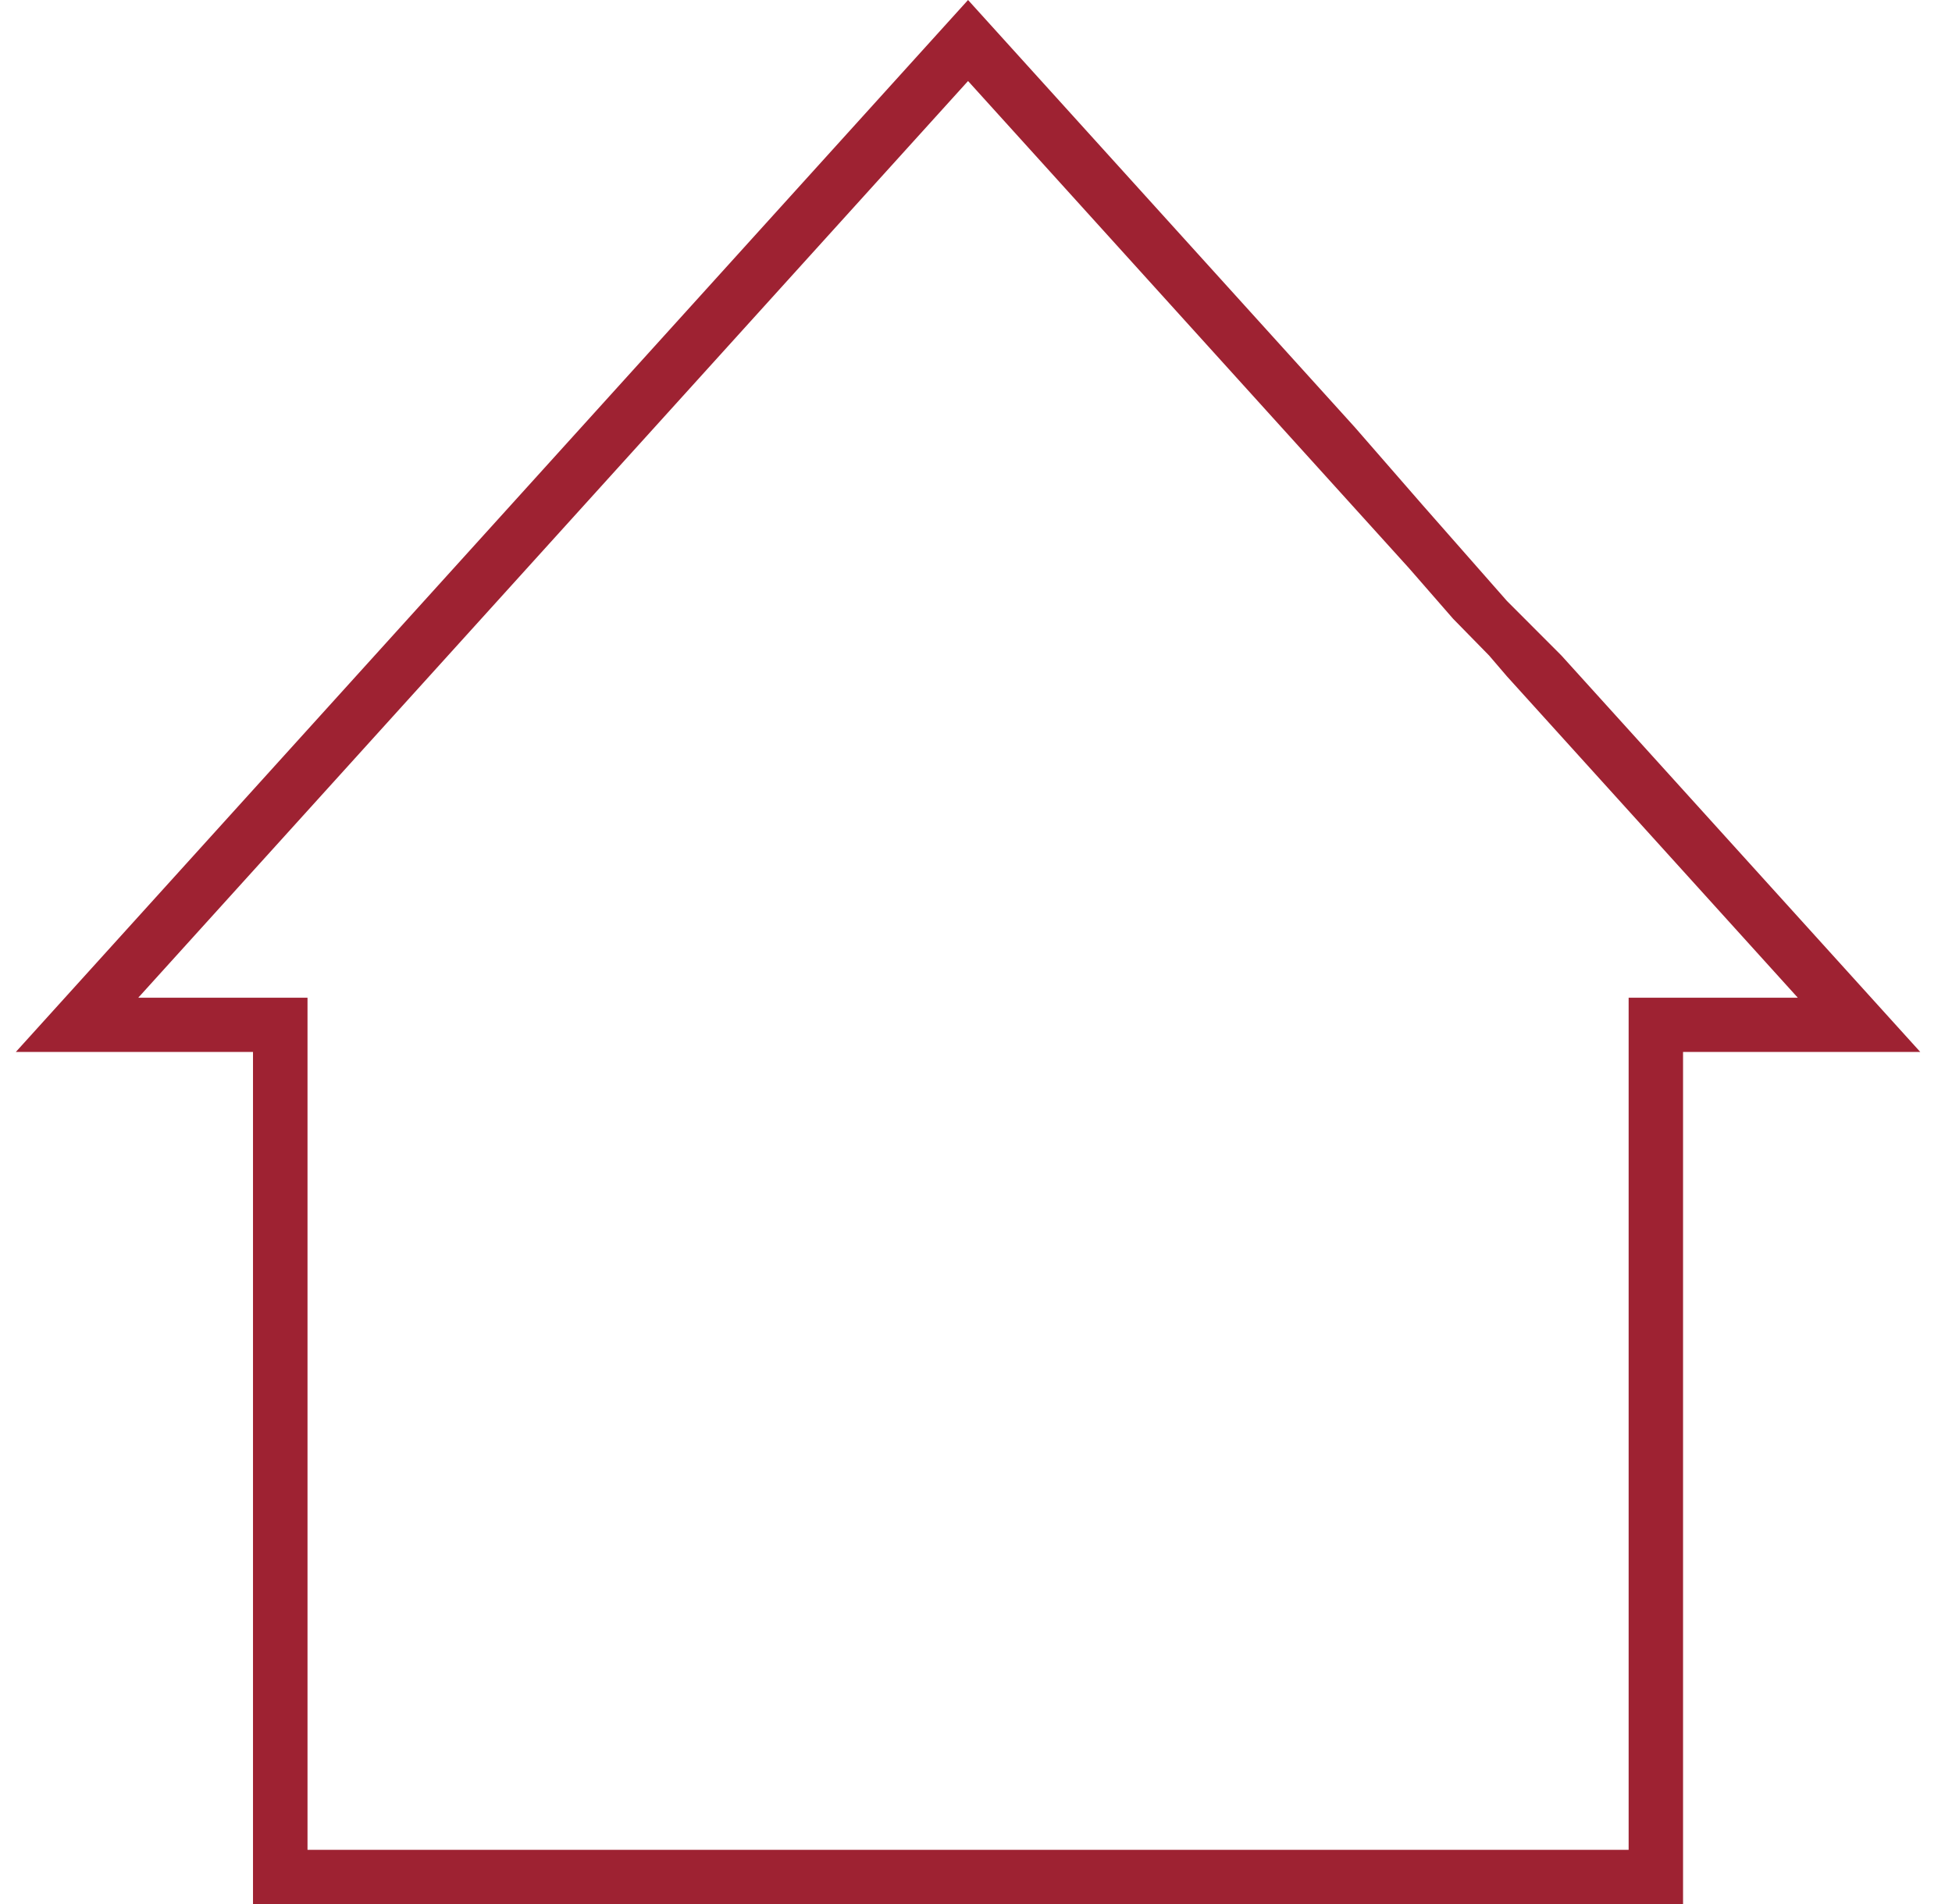 <svg width="41" height="40" viewBox="0 0 41 40" fill="none" xmlns="http://www.w3.org/2000/svg">
<path d="M6.459 38.861H34.208V20.96H37.761L31.652 14.209L31.277 13.771L30.522 13L29.598 11.94L20.333 1.702L2.904 20.96H6.459V38.861ZM35.351 40H5.314V22.099H0.333L20.333 0L28.455 8.974L29.893 10.625L31.652 12.625L32.796 13.771L40.333 22.099H35.351V40Z" fill="#9E2232"/>
</svg>
